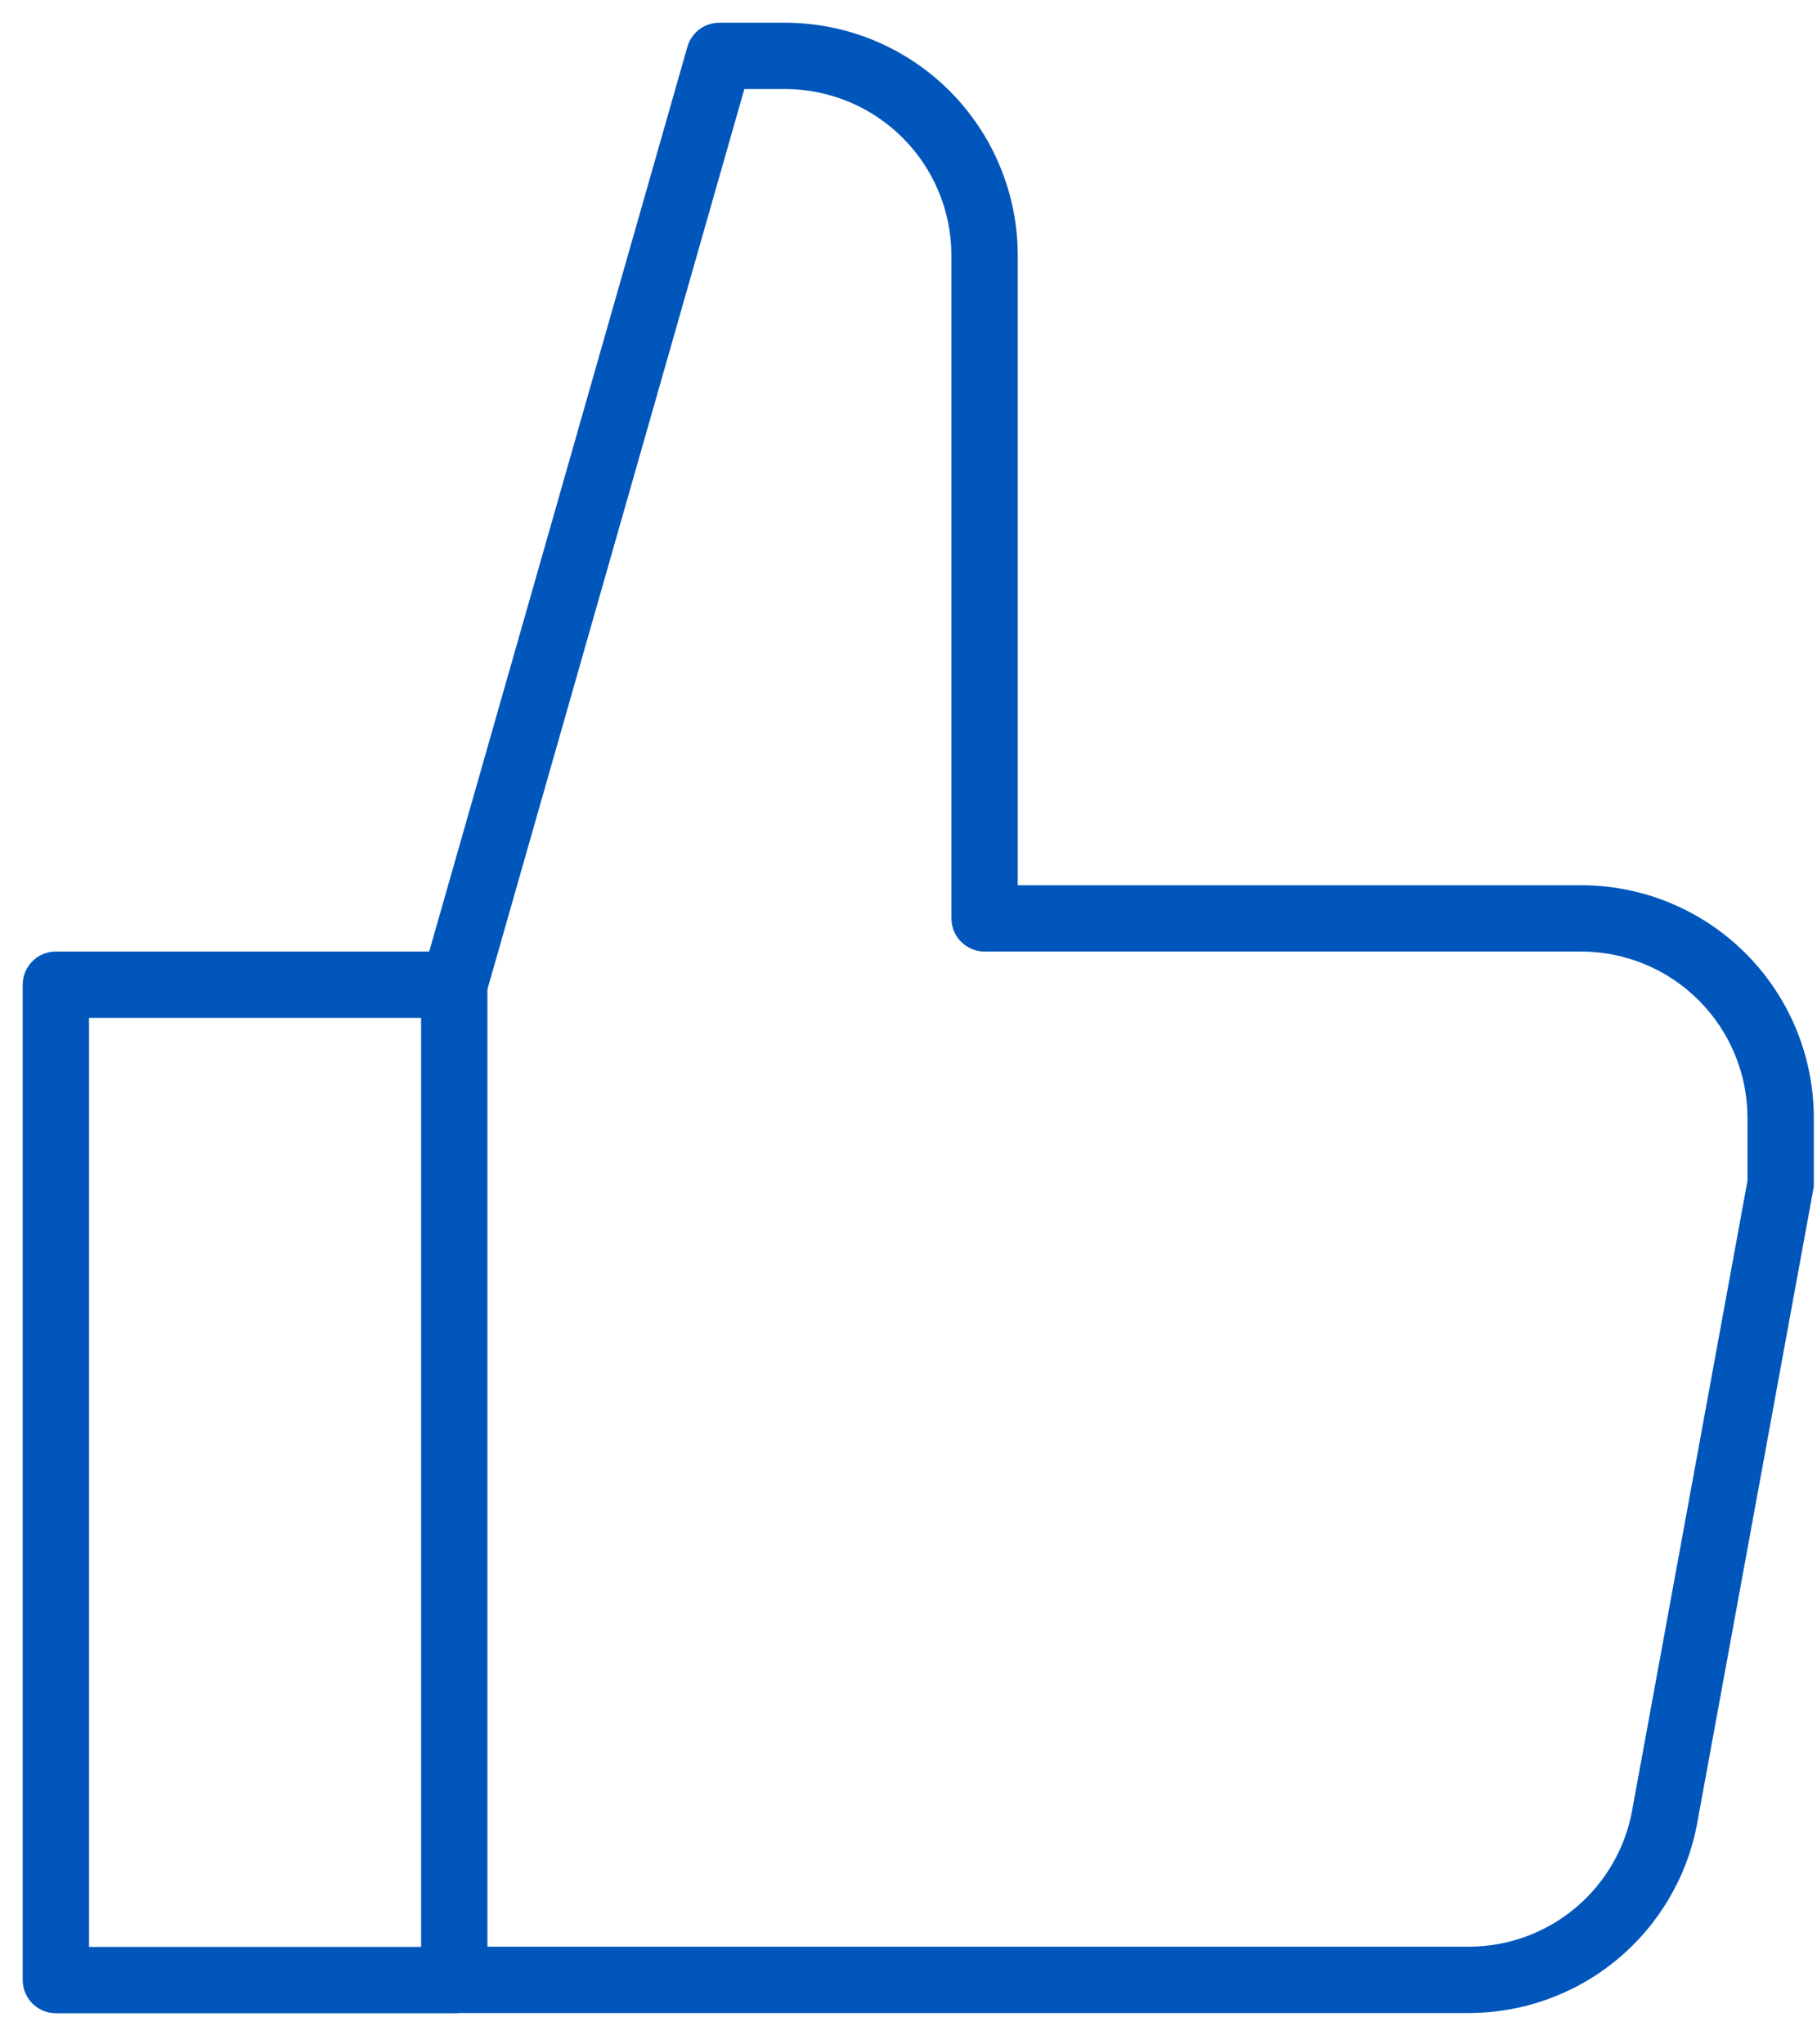 <svg width="32" height="36" viewBox="0 0 32 36" fill="none" xmlns="http://www.w3.org/2000/svg">
<g clip-path="url(#clip0_2443_28282)">
<path fill-rule="evenodd" clip-rule="evenodd" d="M0.4 17.34C0.4 17.017 0.661 16.756 0.984 16.756H7.996C8.318 16.756 8.58 17.017 8.58 17.34C8.58 17.662 8.318 17.924 7.996 17.924H1.568V34.284H7.996C8.318 34.284 8.58 34.545 8.58 34.868C8.58 35.19 8.318 35.452 7.996 35.452H0.984C0.661 35.452 0.4 35.19 0.4 34.868V17.34Z" fill="#0056BB"/>
<path fill-rule="evenodd" clip-rule="evenodd" d="M12.106 0.824C12.178 0.573 12.407 0.4 12.668 0.4H13.838C14.921 0.404 15.958 0.835 16.723 1.601C17.489 2.366 17.92 3.403 17.924 4.486L17.924 4.488L17.924 15.588H27.858C28.941 15.592 29.978 16.023 30.743 16.789C31.509 17.554 31.94 18.591 31.944 19.674L31.944 19.676L31.944 20.844C31.944 20.879 31.941 20.914 31.934 20.949L29.89 32.105L29.89 32.107C29.715 33.046 29.217 33.894 28.482 34.504C27.748 35.114 26.823 35.448 25.868 35.448H8C7.677 35.448 7.416 35.186 7.416 34.864V17.34C7.416 17.286 7.424 17.232 7.438 17.18L12.106 0.824ZM13.109 1.568L8.584 17.422V34.28H25.868C25.868 34.28 25.868 34.28 25.868 34.28C26.55 34.28 27.211 34.041 27.736 33.605C28.261 33.169 28.616 32.564 28.742 31.894C28.742 31.893 28.742 31.893 28.742 31.893L30.776 20.791V19.677C30.773 18.903 30.465 18.162 29.917 17.615C29.37 17.067 28.629 16.759 27.855 16.756H17.34C17.017 16.756 16.756 16.494 16.756 16.172V4.489C16.753 3.715 16.445 2.974 15.897 2.427C15.35 1.879 14.609 1.571 13.835 1.568H13.109Z" fill="#0056BB"/>
</g>
<defs>
<clipPath id="clip0_2443_28282">
<rect width="31.548" height="35.052" fill="white" transform="translate(0.4 0.4)"/>
</clipPath>
</defs>
</svg>

